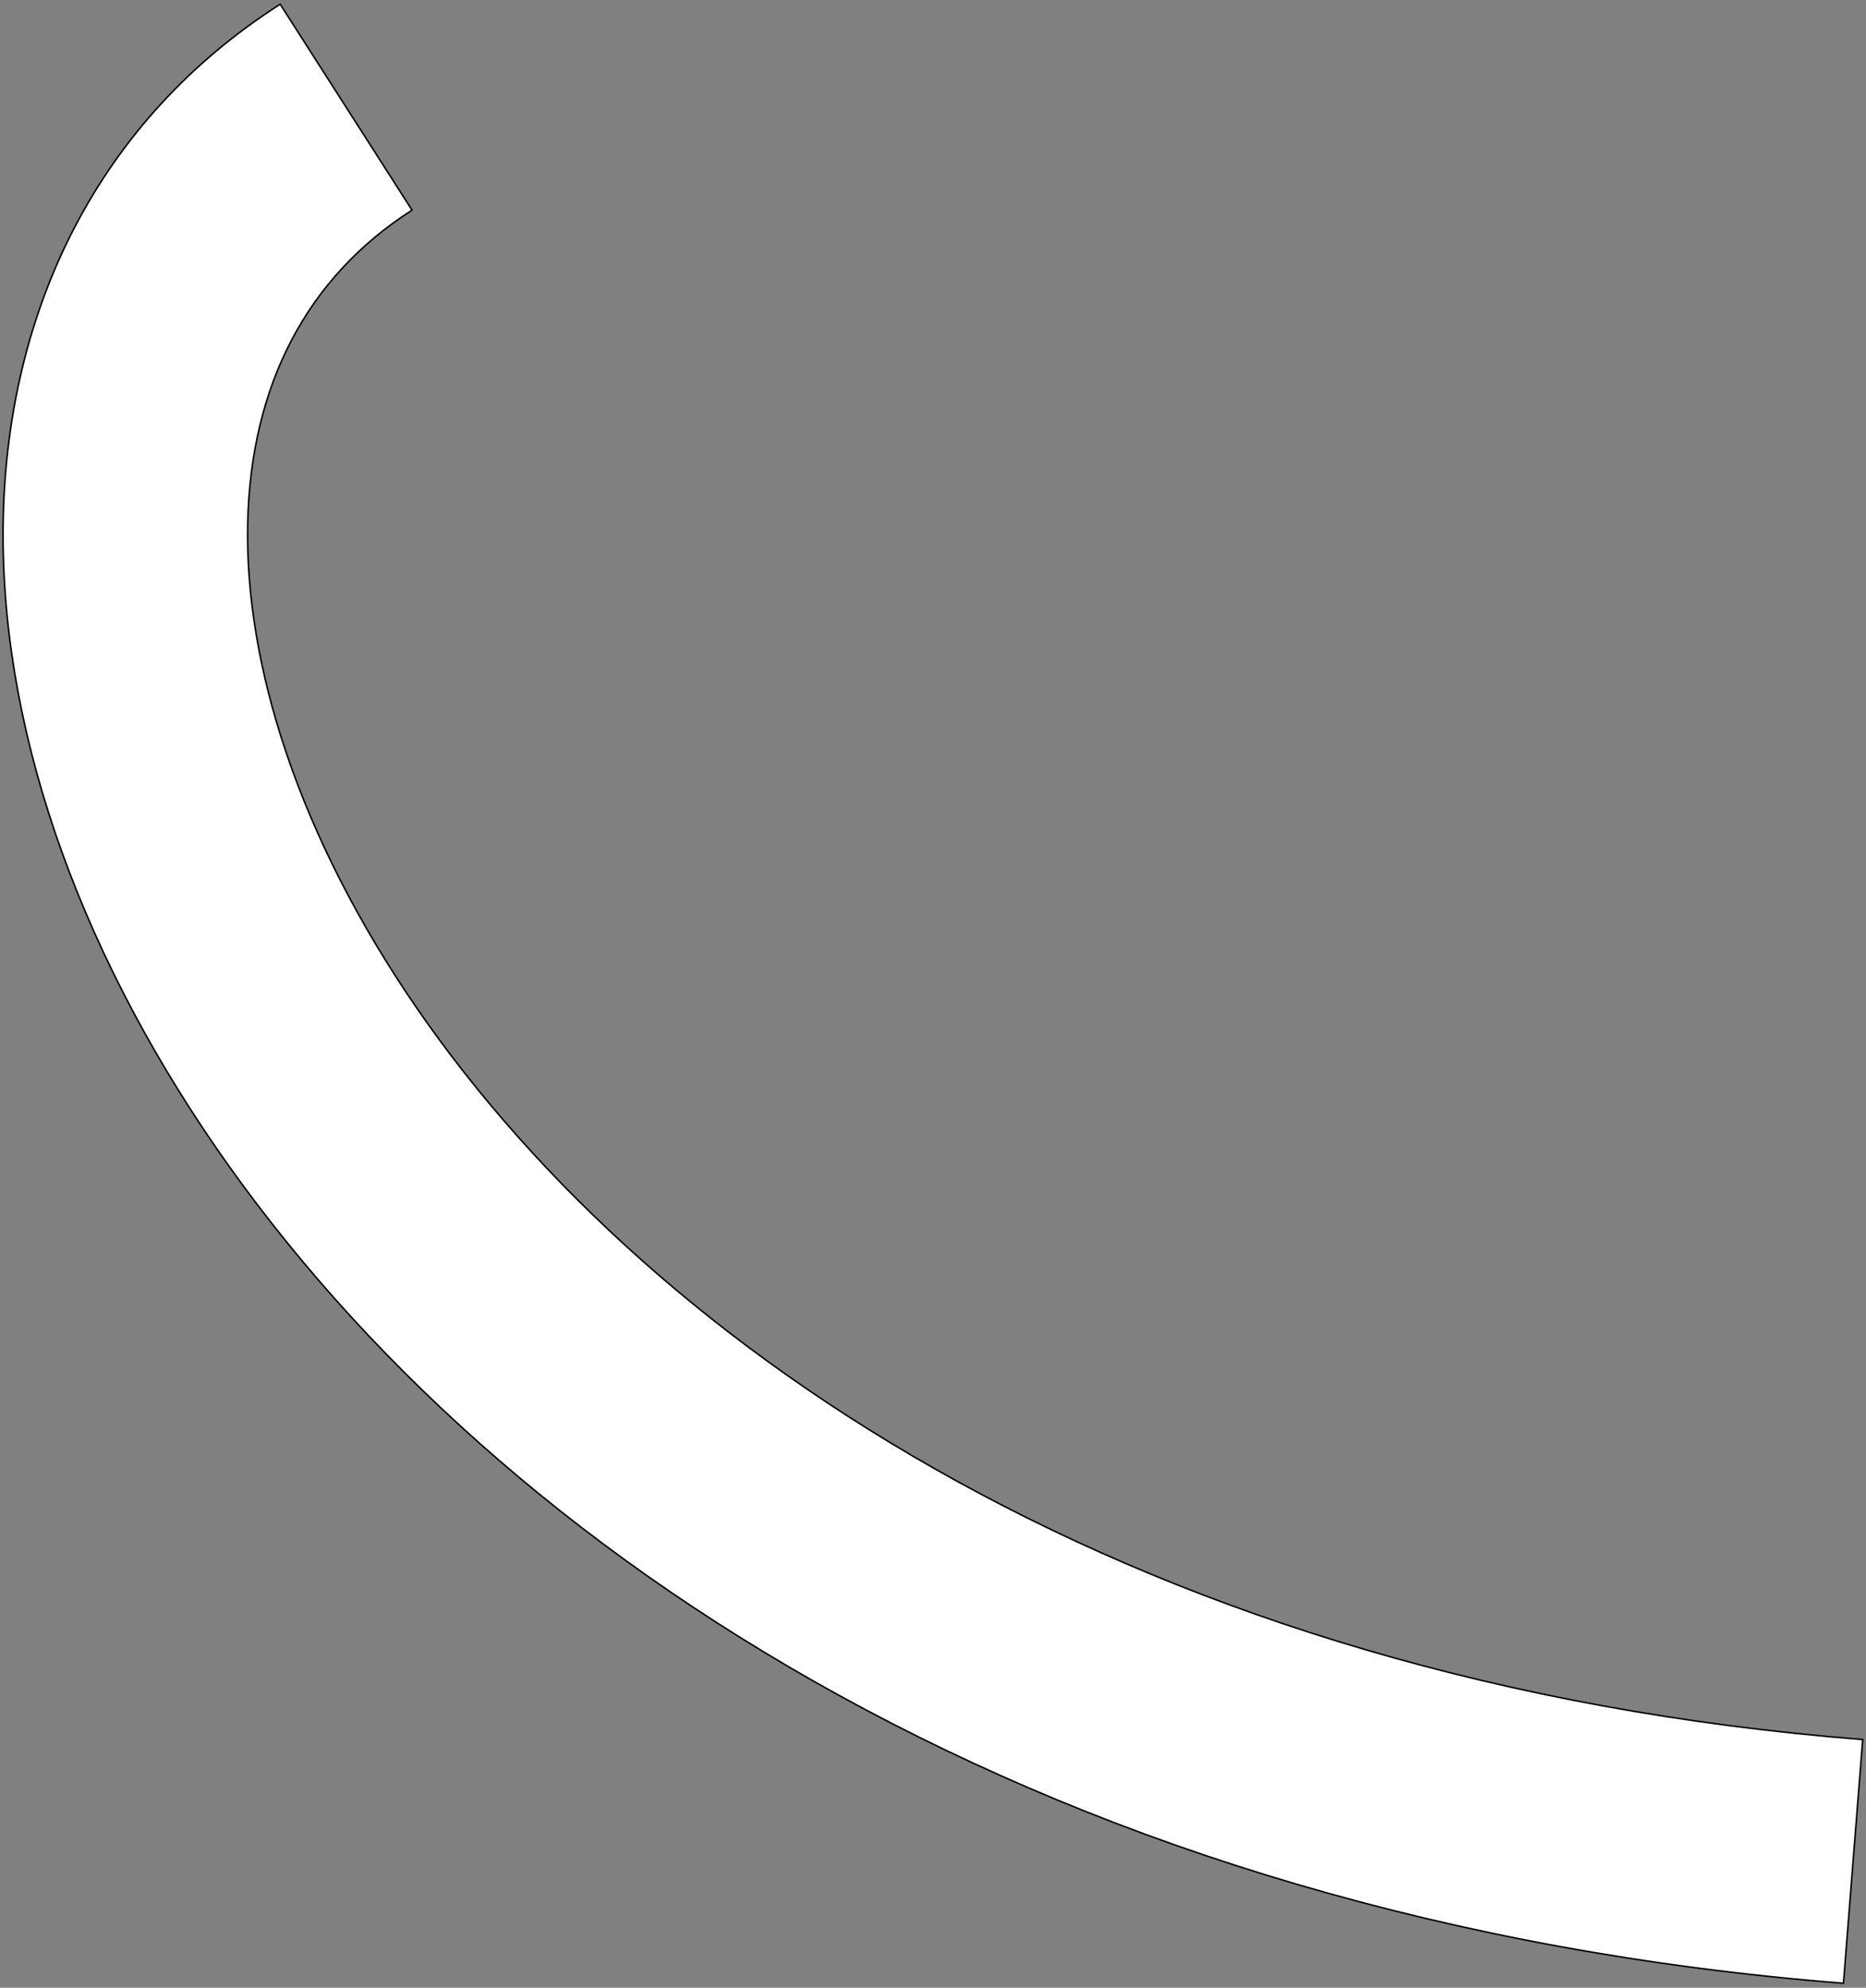 <?xml version="1.0" encoding="UTF-8"?> <svg xmlns="http://www.w3.org/2000/svg" width="1222" height="1302" viewBox="0 0 1222 1302" fill="none"><rect x="0" y="0" width="1222" height="1302" fill="#808080" stroke="none"/> <path fill-rule="evenodd" clip-rule="evenodd" d="M162.231 342.698C164.203 252.548 200.765 181.852 269.826 137.638L183.479 2.766C63.369 79.662 5.095 203.392 2.125 339.196C-0.798 472.849 49.151 617.802 141.457 751.72C326.925 1020.8 691.29 1258.33 1207.24 1299.07L1219.85 1139.42C746.906 1102.08 428.654 886.204 273.314 660.835C195.216 547.53 160.213 435 162.231 342.698Z" fill="white" stroke="black" stroke-width="1.001"></path> </svg> 